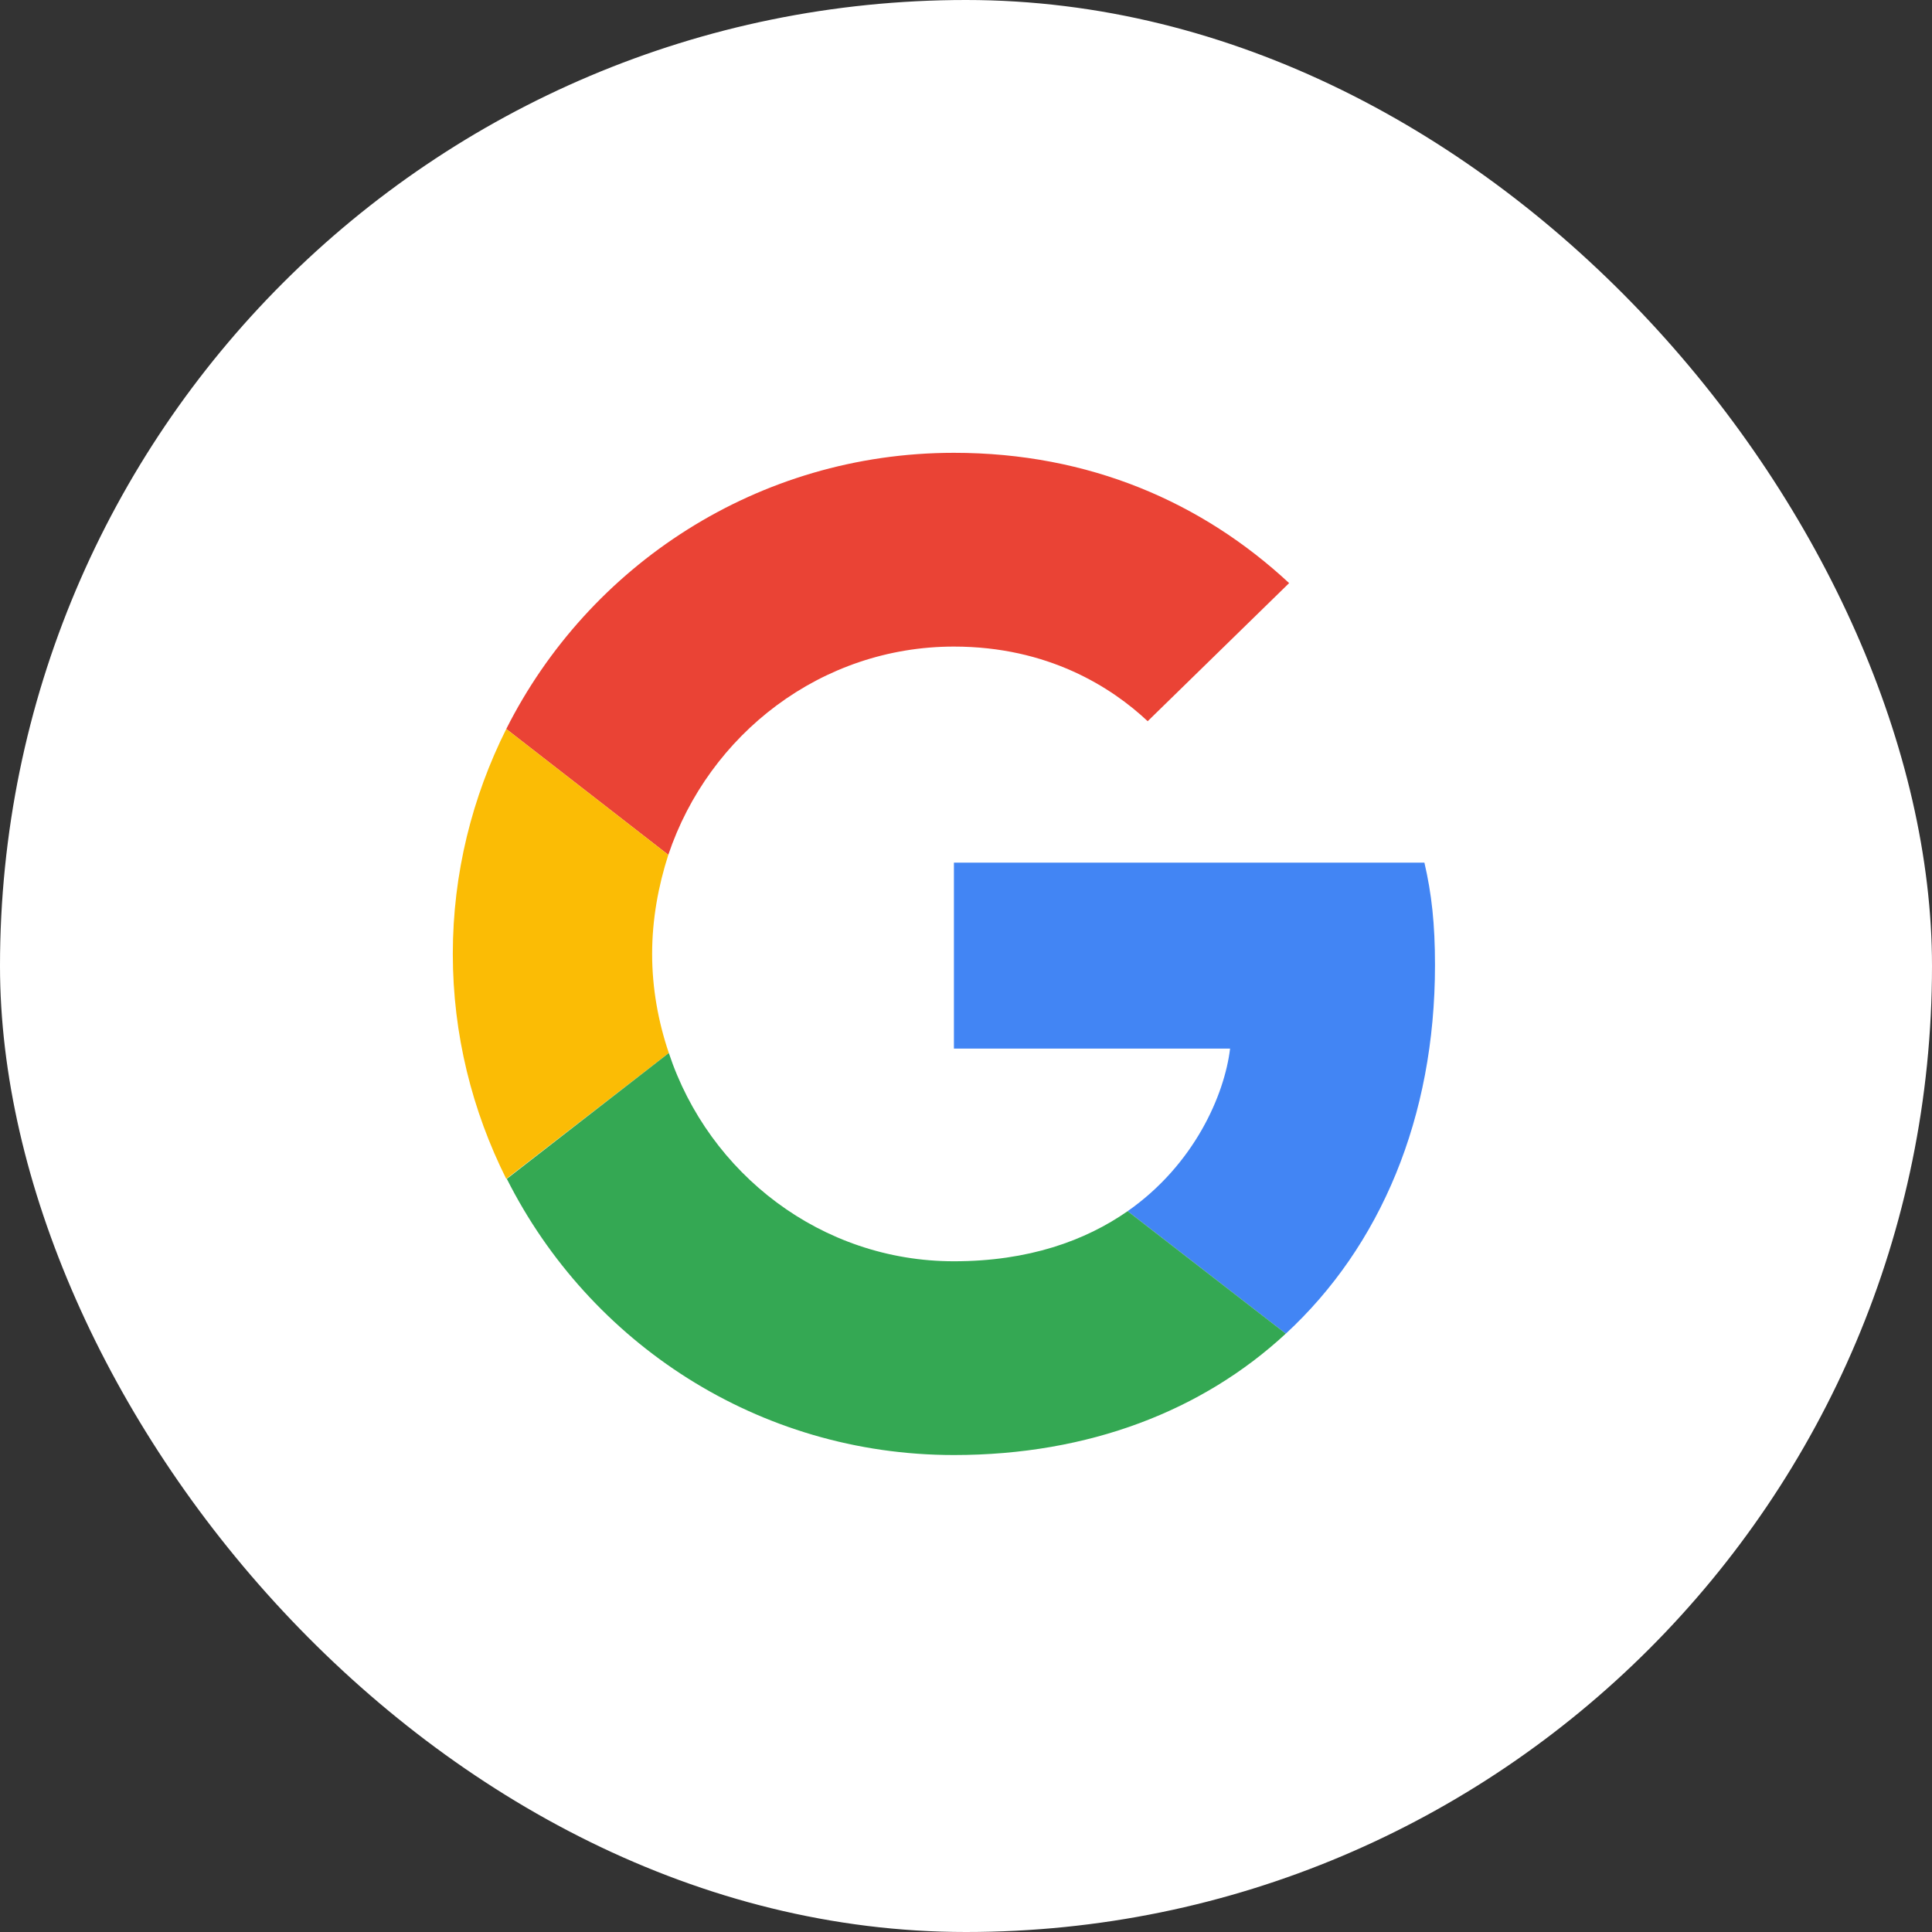 <svg width="48" height="48" viewBox="0 0 48 48" fill="none" xmlns="http://www.w3.org/2000/svg">
<rect x="0" y="0" width="48" height="48" fill="#333333" stroke="none"/>
<rect width="48" height="48" rx="24" fill="white"/>
<path d="M23.7 16.064C26.038 16.064 27.615 17.074 28.514 17.918L32.028 14.487C29.87 12.481 27.062 11.25 23.7 11.25C18.831 11.25 14.626 14.044 12.578 18.111L16.604 21.238C17.613 18.236 20.408 16.064 23.7 16.064Z" fill="#EA4335"/>
<path d="M35.652 23.977C35.652 22.953 35.569 22.206 35.389 21.432H23.7V26.052H30.561C30.423 27.2 29.676 28.929 28.016 30.091L31.945 33.135C34.297 30.963 35.652 27.767 35.652 23.977Z" fill="#4285F4"/>
<path d="M16.617 26.162C16.355 25.388 16.202 24.558 16.202 23.7C16.202 22.842 16.355 22.012 16.604 21.238L12.578 18.111C11.734 19.799 11.25 21.694 11.25 23.7C11.25 25.706 11.734 27.601 12.578 29.289L16.617 26.162Z" fill="#FBBC05"/>
<path d="M23.7 36.15C27.061 36.15 29.884 35.043 31.945 33.134L28.016 30.091C26.965 30.824 25.554 31.336 23.7 31.336C20.408 31.336 17.613 29.164 16.617 26.162L12.592 29.288C14.639 33.355 18.831 36.15 23.7 36.15Z" fill="#34A853"/>
</svg>
